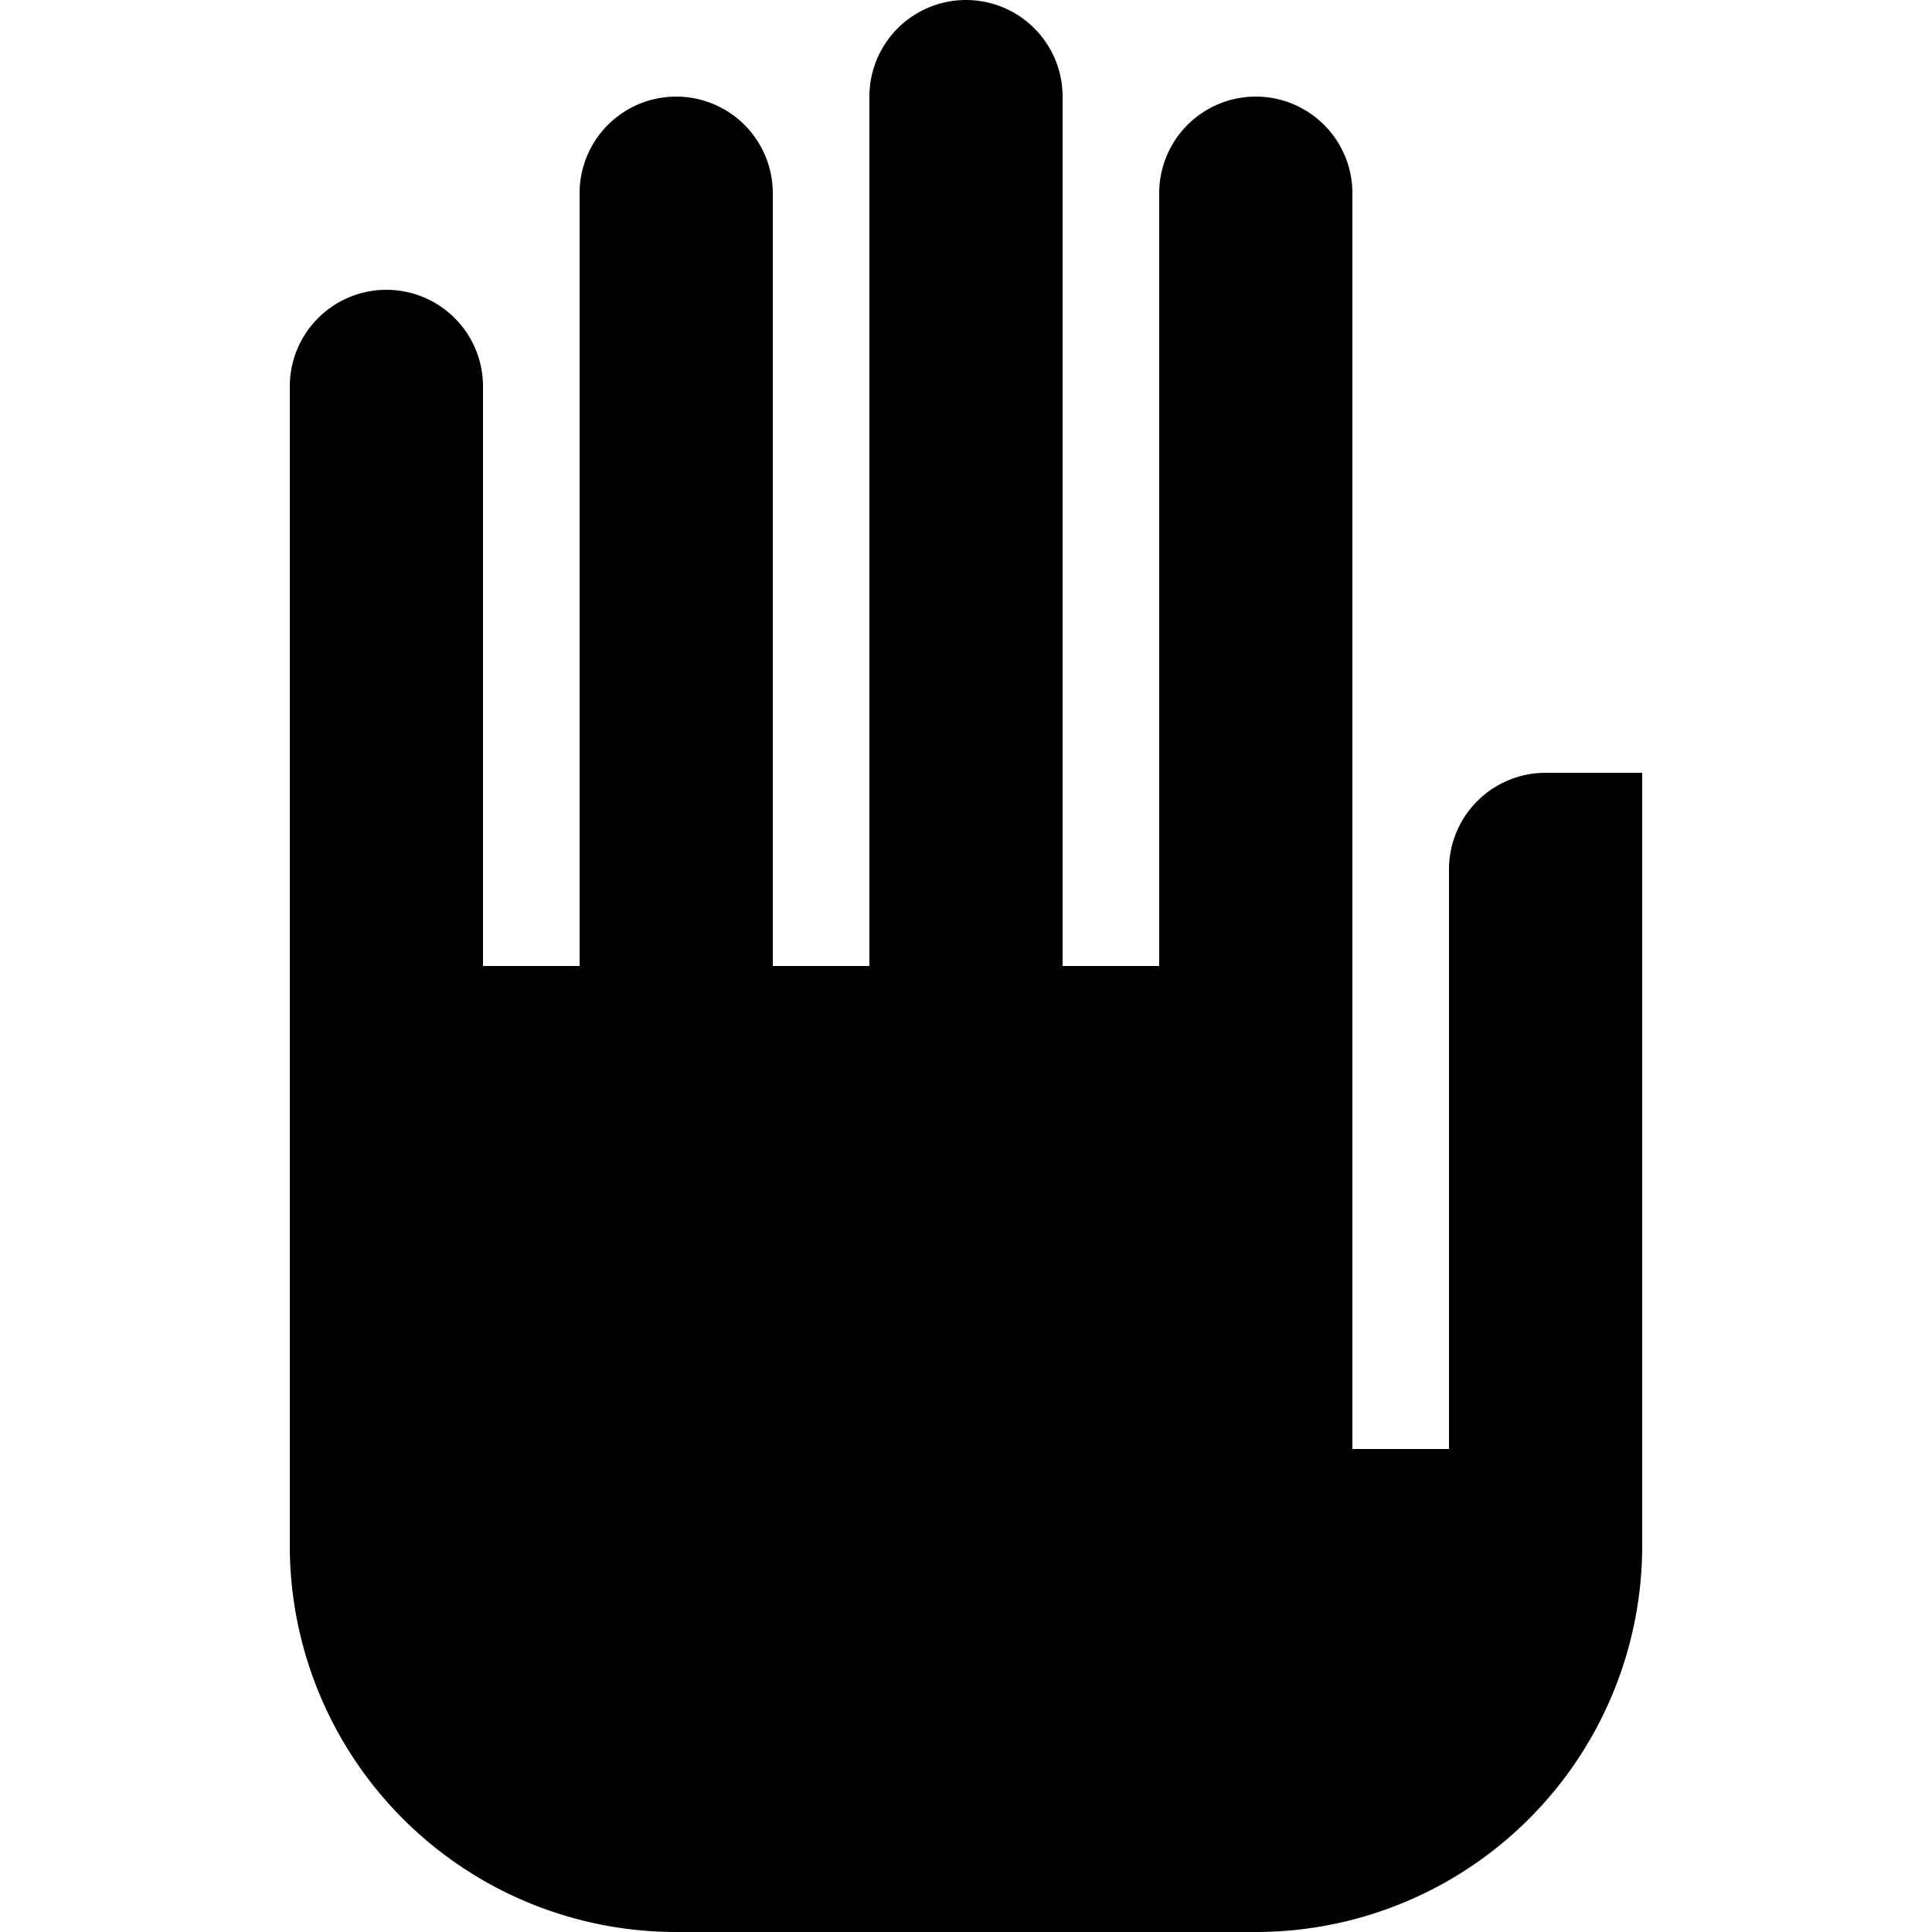 <svg xmlns="http://www.w3.org/2000/svg" width="1em" height="1em" viewBox="0 0 20 20"><path fill="currentColor" d="M17 16a4 4 0 0 1-4 4H7a4 4 0 0 1-4-4.01V4a1 1 0 0 1 1-1a1 1 0 0 1 1 1v6h1V2a1 1 0 0 1 1-1a1 1 0 0 1 1 1v8h1V1a1 1 0 1 1 2 0v9h1V2a1 1 0 0 1 1-1a1 1 0 0 1 1 1v13h1V9a1 1 0 0 1 1-1h1z"/></svg>
